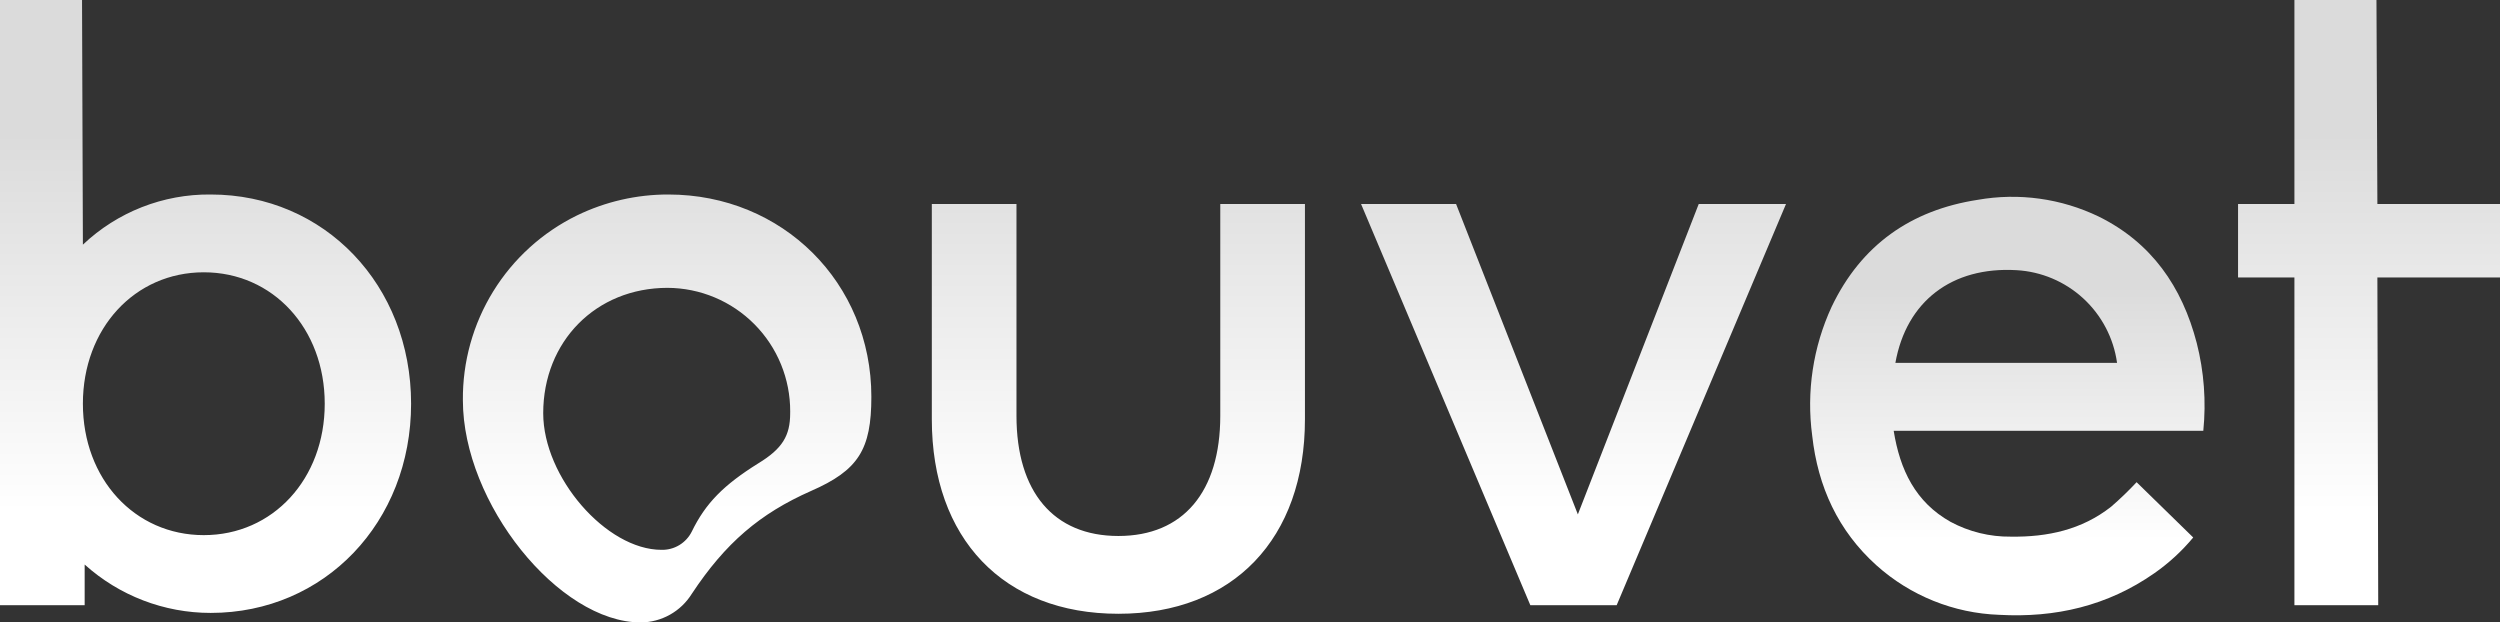 <svg width="1249" height="311" viewBox="0 0 1249 311" fill="none" xmlns="http://www.w3.org/2000/svg">
<rect x="0" y="0" width="1249" height="311" fill="#333333" stroke="none"/>
<path d="M848.68 101.93L788.298 256.988L727.46 101.93H679.989L764.548 302.342H807.695L892.284 101.931L848.68 101.93ZM609.651 101.93V207.73C609.651 245.74 591.107 267.778 558.742 267.778C526.377 267.778 507.83 245.74 507.83 207.73V101.93H465.537V209.467C465.537 269.088 501.346 306.642 558.744 306.642C616.142 306.642 651.948 269.088 651.948 209.467V101.93L609.651 101.93ZM333.933 97.175C318.112 97.139 302.491 100.715 288.258 107.631C271.018 116.062 256.515 129.209 246.428 145.548C236.34 161.887 231.08 180.751 231.257 199.958C231.257 251.379 279.154 310.971 320.14 310.971C325.24 310.93 330.247 309.602 334.698 307.108C339.148 304.615 342.897 301.036 345.599 296.706C362.437 271.223 379.699 256.562 405.127 245.314C428.878 234.951 435.331 224.587 435.331 198.251C435.334 141.221 390.907 97.176 333.936 97.176L333.933 97.175ZM378.816 231.504C361.551 242.294 352.51 251.378 345.596 265.613C344.197 268.403 342.034 270.738 339.36 272.346C336.687 273.954 333.611 274.769 330.493 274.696C302.874 274.696 271.39 238.393 271.39 206.448C271.39 170.602 297.699 143.809 333.508 143.809C341.585 143.84 349.577 145.463 357.028 148.585C364.478 151.708 371.242 156.269 376.931 162.008C382.621 167.747 387.126 174.551 390.188 182.033C393.251 189.515 394.812 197.528 394.781 205.613C394.778 205.89 394.775 206.167 394.772 206.449C394.772 217.663 390.905 224.155 378.817 231.504H378.816ZM105.265 97.175C81.54 96.919 58.644 105.903 41.412 122.23L40.985 0L0 0L0 302.342H42.296V282.04C59.582 297.608 82.014 306.219 105.266 306.212C162.233 306.212 205.381 260.856 205.381 201.692C205.381 142.527 162.233 97.175 105.265 97.175ZM101.824 267.353C67.293 267.353 41.412 239.28 41.412 201.696C41.412 164.113 67.293 136.04 101.823 136.04C136.353 136.04 162.236 164.113 162.236 201.696C162.236 239.28 136.351 267.35 101.817 267.35L101.824 267.353ZM1249 101.93H1187.74L1187.28 0L1146.29 0V101.93H1118.13V138.629H1146.29V302.344H1188.16L1187.74 138.629H1249V101.93Z" fill="url(#paint0_linear_3963_2831)"/>
<path opacity="0.55" d="M1020.48 136.159C1016.22 134.839 1011.81 134 1007.36 133.659C1011.82 133.928 1016.23 134.768 1020.48 136.159Z" fill="url(#paint1_linear_3963_2831)"/>
<path d="M1100.77 215.237H946.086C949.21 234.687 956.933 250.851 974.48 260.702C983.742 265.683 994.113 268.231 1004.63 268.109C1022.86 268.362 1040.05 264.718 1054.76 253.122C1059.2 249.273 1063.43 245.194 1067.45 240.902L1095.73 268.524C1090.08 275.329 1083.54 281.341 1076.29 286.395C1052.95 302.721 1026.85 308.726 998.837 307.168C976.127 306.375 954.415 297.628 937.487 282.451C918.334 265.21 908.213 243.2 905.378 217.687C902.427 195.714 905.8 173.355 915.099 153.233C929.898 122.295 954.757 104.97 988.045 99.837C1008.59 96.21 1029.76 99.139 1048.56 108.21C1074.9 121.221 1090.18 143.248 1097.49 171.368C1101.14 185.686 1102.25 200.534 1100.77 215.237ZM946.935 181.287H1057.68C1055.96 168.926 1050 157.548 1040.82 149.101C1031.64 140.653 1019.82 135.659 1007.37 134.973C975.161 133.123 952.428 150.543 946.934 181.287H946.935Z" fill="url(#paint2_linear_3963_2831)"/>
<defs>
<linearGradient id="paint0_linear_3963_2831" x1="657.573" y1="66.887" x2="657.573" y2="255.5" gradientUnits="userSpaceOnUse">
<stop stop-color="#DBDBDB"/>
<stop offset="1" stop-color="white"/>
</linearGradient>
<linearGradient id="paint1_linear_3963_2831" x1="1014.27" y1="134.197" x2="1014.27" y2="135.713" gradientUnits="userSpaceOnUse">
<stop stop-color="#DBDBDB"/>
<stop offset="1" stop-color="white"/>
</linearGradient>
<linearGradient id="paint2_linear_3963_2831" x1="1008.09" y1="143.294" x2="1008.09" y2="270.109" gradientUnits="userSpaceOnUse">
<stop stop-color="#DBDBDB"/>
<stop offset="1" stop-color="white"/>
</linearGradient>
</defs>
</svg>
